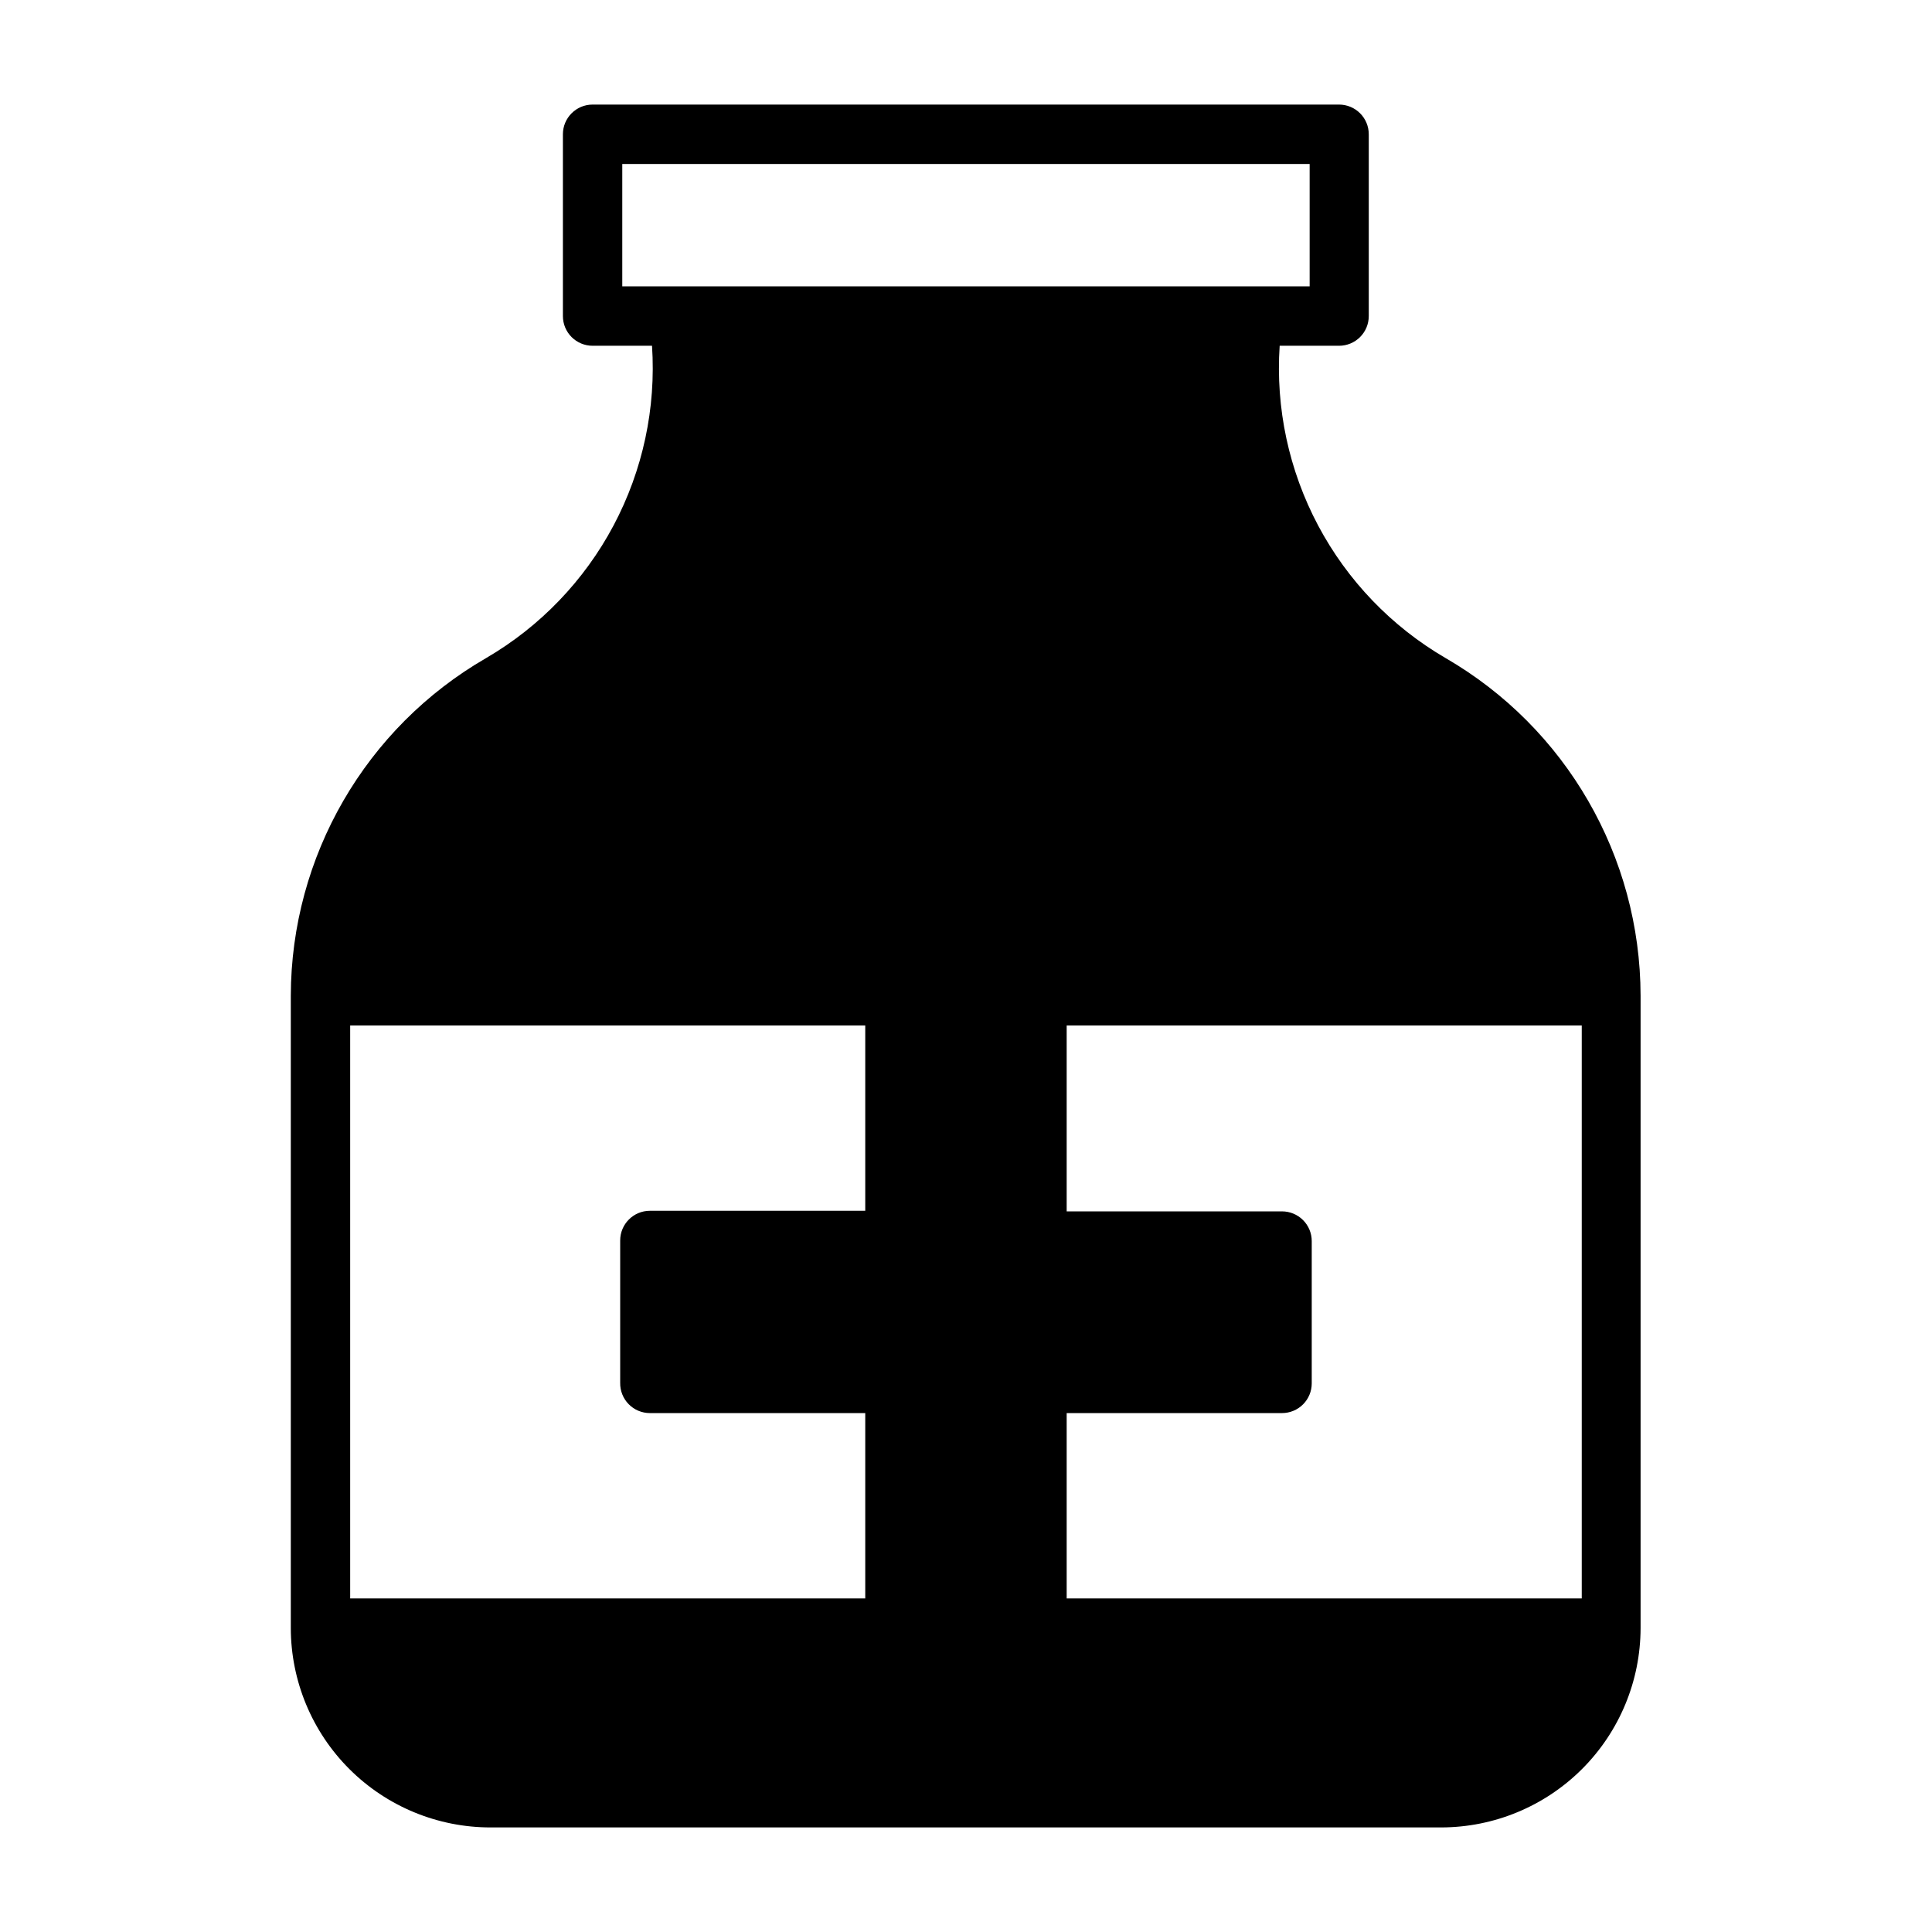 <?xml version="1.0" encoding="UTF-8"?>
<!-- Uploaded to: ICON Repo, www.iconrepo.com, Generator: ICON Repo Mixer Tools -->
<svg fill="#000000" width="800px" height="800px" version="1.1" viewBox="144 144 512 512" xmlns="http://www.w3.org/2000/svg">
 <path d="m527.05 318.37c-14.293-8.34-25.977-20.504-33.738-35.117-7.758-14.617-11.289-31.109-10.188-47.621h15.742c2.086 0 4.09-0.828 5.566-2.305 1.477-1.477 2.305-3.477 2.305-5.566v-48.176c0-2.09-0.828-4.09-2.305-5.566s-3.481-2.305-5.566-2.305h-197.82c-4.348 0-7.871 3.523-7.871 7.871v48.176c0 2.09 0.828 4.09 2.305 5.566 1.477 1.477 3.481 2.305 5.566 2.305h15.746c1.098 16.512-2.434 33.004-10.191 47.621-7.762 14.613-19.445 26.777-33.734 35.117-31.988 18.465-51.723 52.566-51.801 89.504v167.59c0.023 14.031 5.617 27.477 15.551 37.383 9.934 9.906 23.398 15.461 37.43 15.441h251.9c14.004-0.023 27.426-5.594 37.328-15.496 9.902-9.902 15.473-23.324 15.496-37.328v-167.59c-0.059-36.918-19.762-71.02-51.719-89.504zm-210.82 200.11h57.07v49.121h-136.5v-151.85h136.5v49.121h-57.074c-4.344 0-7.871 3.523-7.871 7.871v37.707c-0.043 2.117 0.77 4.16 2.25 5.672 1.48 1.508 3.508 2.359 5.621 2.359zm246.95 49.121h-136.5v-49.121h57.074c2.086 0 4.09-0.828 5.566-2.305 1.477-1.477 2.305-3.481 2.305-5.566v-37.707c0-2.09-0.828-4.09-2.305-5.566-1.477-1.477-3.481-2.309-5.566-2.309h-57.074v-49.277h136.5zm-254.27-347.71v-32.434h182.16v32.434z"/>
</svg>